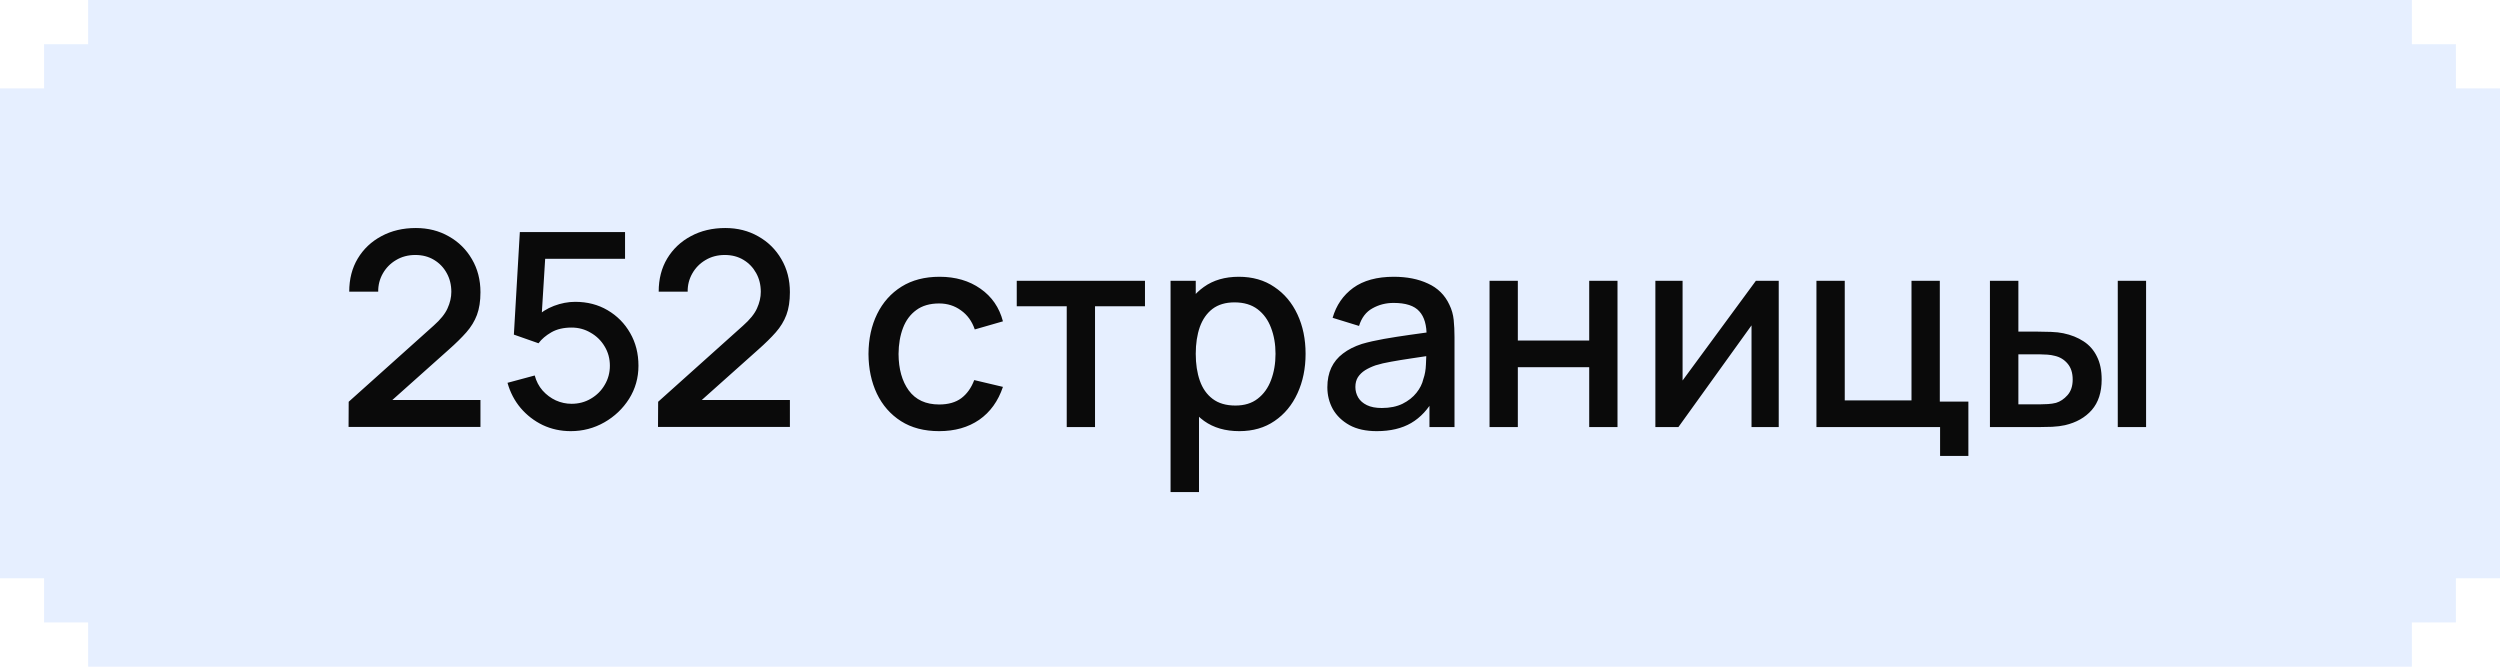<?xml version="1.0" encoding="UTF-8"?> <svg xmlns="http://www.w3.org/2000/svg" width="120" height="32" viewBox="0 0 120 32" fill="none"><g clip-path="url(#clip0_250_4651)"><path opacity="0.6" d="M117.885 4.242H120L119.999 27.758H117.884V29.879H115.769V32H4.23V29.879H2.115V27.758H-0.001V4.242H2.115V2.121H4.23V0H115.769V2.121H117.884L117.885 4.242Z" fill="#D6E4FF"></path><path d="M16.731 20.494L16.737 19.285L20.813 15.632C21.142 15.341 21.365 15.064 21.482 14.8C21.603 14.535 21.664 14.271 21.664 14.007C21.664 13.673 21.59 13.374 21.443 13.11C21.296 12.841 21.092 12.629 20.832 12.473C20.572 12.316 20.273 12.239 19.935 12.239C19.588 12.239 19.279 12.321 19.006 12.486C18.737 12.646 18.527 12.86 18.375 13.129C18.223 13.398 18.15 13.688 18.154 14H16.763C16.763 13.393 16.9 12.863 17.173 12.408C17.45 11.948 17.829 11.591 18.31 11.335C18.791 11.075 19.341 10.945 19.961 10.945C20.55 10.945 21.079 11.079 21.547 11.348C22.015 11.612 22.383 11.976 22.652 12.44C22.925 12.904 23.062 13.432 23.062 14.026C23.062 14.455 23.005 14.819 22.893 15.118C22.78 15.417 22.611 15.694 22.386 15.95C22.16 16.206 21.879 16.483 21.541 16.782L18.395 19.59L18.245 19.2H23.062V20.494H16.731ZM27.396 20.695C26.915 20.695 26.466 20.598 26.05 20.402C25.639 20.203 25.286 19.93 24.991 19.584C24.696 19.233 24.486 18.829 24.36 18.375L25.667 18.023C25.741 18.301 25.866 18.541 26.044 18.745C26.226 18.949 26.438 19.107 26.681 19.22C26.924 19.328 27.175 19.382 27.435 19.382C27.777 19.382 28.087 19.3 28.364 19.135C28.646 18.97 28.867 18.749 29.027 18.472C29.192 18.195 29.274 17.889 29.274 17.555C29.274 17.213 29.19 16.903 29.021 16.626C28.856 16.349 28.633 16.13 28.351 15.97C28.074 15.805 27.769 15.723 27.435 15.723C27.054 15.723 26.731 15.798 26.466 15.95C26.202 16.102 25.996 16.277 25.849 16.477L24.666 16.061L24.952 11.14H30.002V12.421H25.647L26.2 11.907L25.972 15.592L25.706 15.248C25.953 15.001 26.248 14.812 26.59 14.682C26.932 14.553 27.272 14.488 27.61 14.488C28.191 14.488 28.709 14.622 29.164 14.89C29.623 15.159 29.985 15.525 30.249 15.989C30.514 16.448 30.646 16.971 30.646 17.555C30.646 18.136 30.496 18.665 30.197 19.142C29.898 19.614 29.502 19.991 29.008 20.273C28.514 20.554 27.977 20.695 27.396 20.695ZM31.584 20.494L31.591 19.285L35.666 15.632C35.995 15.341 36.219 15.064 36.336 14.8C36.457 14.535 36.518 14.271 36.518 14.007C36.518 13.673 36.444 13.374 36.297 13.11C36.149 12.841 35.946 12.629 35.686 12.473C35.426 12.316 35.127 12.239 34.789 12.239C34.442 12.239 34.132 12.321 33.859 12.486C33.59 12.646 33.38 12.86 33.229 13.129C33.077 13.398 33.003 13.688 33.008 14H31.617C31.617 13.393 31.753 12.863 32.026 12.408C32.303 11.948 32.683 11.591 33.164 11.335C33.645 11.075 34.195 10.945 34.815 10.945C35.404 10.945 35.933 11.079 36.401 11.348C36.869 11.612 37.237 11.976 37.506 12.44C37.779 12.904 37.915 13.432 37.915 14.026C37.915 14.455 37.859 14.819 37.746 15.118C37.633 15.417 37.464 15.694 37.239 15.95C37.014 16.206 36.732 16.483 36.394 16.782L33.248 19.59L33.099 19.2H37.915V20.494H31.584ZM45.08 20.695C44.36 20.695 43.749 20.535 43.246 20.214C42.744 19.893 42.358 19.453 42.09 18.895C41.825 18.335 41.691 17.701 41.687 16.99C41.691 16.266 41.83 15.627 42.102 15.072C42.376 14.514 42.766 14.076 43.273 13.759C43.779 13.443 44.388 13.285 45.099 13.285C45.866 13.285 46.52 13.476 47.062 13.857C47.608 14.238 47.968 14.761 48.141 15.424L46.789 15.813C46.655 15.419 46.434 15.114 46.126 14.897C45.823 14.676 45.474 14.566 45.08 14.566C44.633 14.566 44.267 14.672 43.981 14.884C43.695 15.092 43.483 15.378 43.344 15.742C43.205 16.106 43.134 16.522 43.13 16.99C43.134 17.714 43.298 18.299 43.623 18.745C43.953 19.191 44.438 19.415 45.08 19.415C45.517 19.415 45.87 19.315 46.139 19.116C46.412 18.912 46.62 18.622 46.763 18.244L48.141 18.57C47.911 19.254 47.532 19.781 47.004 20.149C46.475 20.513 45.834 20.695 45.08 20.695ZM51.203 20.5V14.702H48.804V13.48H54.959V14.702H52.561V20.5H51.203ZM59.489 20.695C58.818 20.695 58.254 20.532 57.799 20.207C57.344 19.878 57 19.434 56.766 18.875C56.532 18.316 56.415 17.686 56.415 16.983C56.415 16.282 56.529 15.651 56.759 15.092C56.993 14.533 57.336 14.093 57.786 13.773C58.241 13.447 58.8 13.285 59.463 13.285C60.122 13.285 60.69 13.447 61.166 13.773C61.647 14.093 62.018 14.533 62.278 15.092C62.538 15.647 62.668 16.277 62.668 16.983C62.668 17.686 62.538 18.318 62.278 18.881C62.022 19.441 61.656 19.883 61.179 20.207C60.707 20.532 60.144 20.695 59.489 20.695ZM56.187 23.62V13.48H57.396V18.53H57.552V23.62H56.187ZM59.301 19.466C59.734 19.466 60.092 19.356 60.373 19.135C60.659 18.914 60.871 18.617 61.01 18.244C61.153 17.867 61.225 17.447 61.225 16.983C61.225 16.524 61.153 16.108 61.01 15.736C60.871 15.363 60.657 15.066 60.367 14.845C60.076 14.624 59.706 14.514 59.255 14.514C58.831 14.514 58.48 14.617 58.202 14.825C57.929 15.034 57.725 15.324 57.591 15.697C57.461 16.069 57.396 16.498 57.396 16.983C57.396 17.469 57.461 17.898 57.591 18.27C57.721 18.643 57.927 18.936 58.209 19.148C58.49 19.36 58.854 19.466 59.301 19.466ZM66.085 20.695C65.565 20.695 65.13 20.6 64.779 20.409C64.428 20.214 64.161 19.958 63.979 19.642C63.802 19.321 63.713 18.97 63.713 18.589C63.713 18.234 63.776 17.922 63.901 17.653C64.027 17.384 64.213 17.157 64.46 16.971C64.707 16.78 65.011 16.626 65.37 16.509C65.682 16.418 66.035 16.338 66.43 16.268C66.824 16.199 67.238 16.134 67.671 16.073C68.109 16.013 68.542 15.952 68.971 15.892L68.477 16.165C68.486 15.614 68.369 15.207 68.126 14.943C67.888 14.674 67.476 14.54 66.891 14.54C66.523 14.54 66.185 14.626 65.877 14.8C65.57 14.969 65.355 15.25 65.234 15.645L63.966 15.255C64.14 14.652 64.469 14.173 64.954 13.818C65.444 13.463 66.094 13.285 66.904 13.285C67.533 13.285 68.079 13.393 68.542 13.61C69.01 13.822 69.353 14.16 69.569 14.624C69.682 14.854 69.751 15.096 69.777 15.352C69.803 15.608 69.816 15.883 69.816 16.177V20.5H68.614V18.895L68.848 19.102C68.558 19.64 68.187 20.041 67.736 20.305C67.29 20.565 66.74 20.695 66.085 20.695ZM66.326 19.584C66.712 19.584 67.043 19.516 67.32 19.382C67.598 19.243 67.821 19.068 67.99 18.855C68.159 18.643 68.269 18.422 68.321 18.192C68.395 17.985 68.436 17.75 68.445 17.491C68.458 17.23 68.464 17.023 68.464 16.866L68.906 17.029C68.477 17.094 68.087 17.152 67.736 17.204C67.385 17.256 67.067 17.308 66.781 17.36C66.499 17.408 66.248 17.467 66.027 17.536C65.841 17.601 65.674 17.679 65.526 17.77C65.383 17.861 65.269 17.971 65.182 18.102C65.1 18.232 65.058 18.39 65.058 18.576C65.058 18.758 65.104 18.927 65.195 19.083C65.286 19.235 65.424 19.356 65.611 19.447C65.797 19.538 66.035 19.584 66.326 19.584ZM71.498 20.5V13.48H72.856V16.346H76.282V13.48H77.64V20.5H76.282V17.627H72.856V20.5H71.498ZM85.379 13.48V20.5H84.073V15.618L80.563 20.5H79.458V13.48H80.764V18.264L84.281 13.48H85.379ZM93.124 21.884V20.5H87.189V13.48H88.548V19.22H91.752V13.48H93.111V19.278H94.482V21.884H93.124ZM95.517 20.5V13.48H96.882V15.918H97.805C98.005 15.918 98.219 15.922 98.449 15.931C98.678 15.939 98.873 15.961 99.034 15.995C99.411 16.073 99.738 16.203 100.015 16.386C100.293 16.567 100.505 16.81 100.652 17.113C100.804 17.413 100.88 17.781 100.88 18.218C100.88 18.829 100.722 19.317 100.405 19.681C100.089 20.041 99.66 20.283 99.118 20.409C98.945 20.448 98.739 20.474 98.501 20.487C98.267 20.496 98.05 20.5 97.851 20.5H95.517ZM96.882 19.408H97.929C98.041 19.408 98.167 19.404 98.306 19.395C98.444 19.386 98.572 19.367 98.689 19.337C98.893 19.276 99.077 19.152 99.242 18.966C99.406 18.78 99.489 18.53 99.489 18.218C99.489 17.898 99.406 17.642 99.242 17.451C99.081 17.261 98.878 17.137 98.631 17.081C98.518 17.051 98.399 17.031 98.273 17.023C98.152 17.014 98.037 17.009 97.929 17.009H96.882V19.408ZM101.653 20.5V13.48H103.012V20.5H101.653Z" fill="#0A0A0A"></path></g><defs><clipPath id="clip0_250_4651"><rect width="120" height="32" fill="white"></rect></clipPath></defs></svg> 